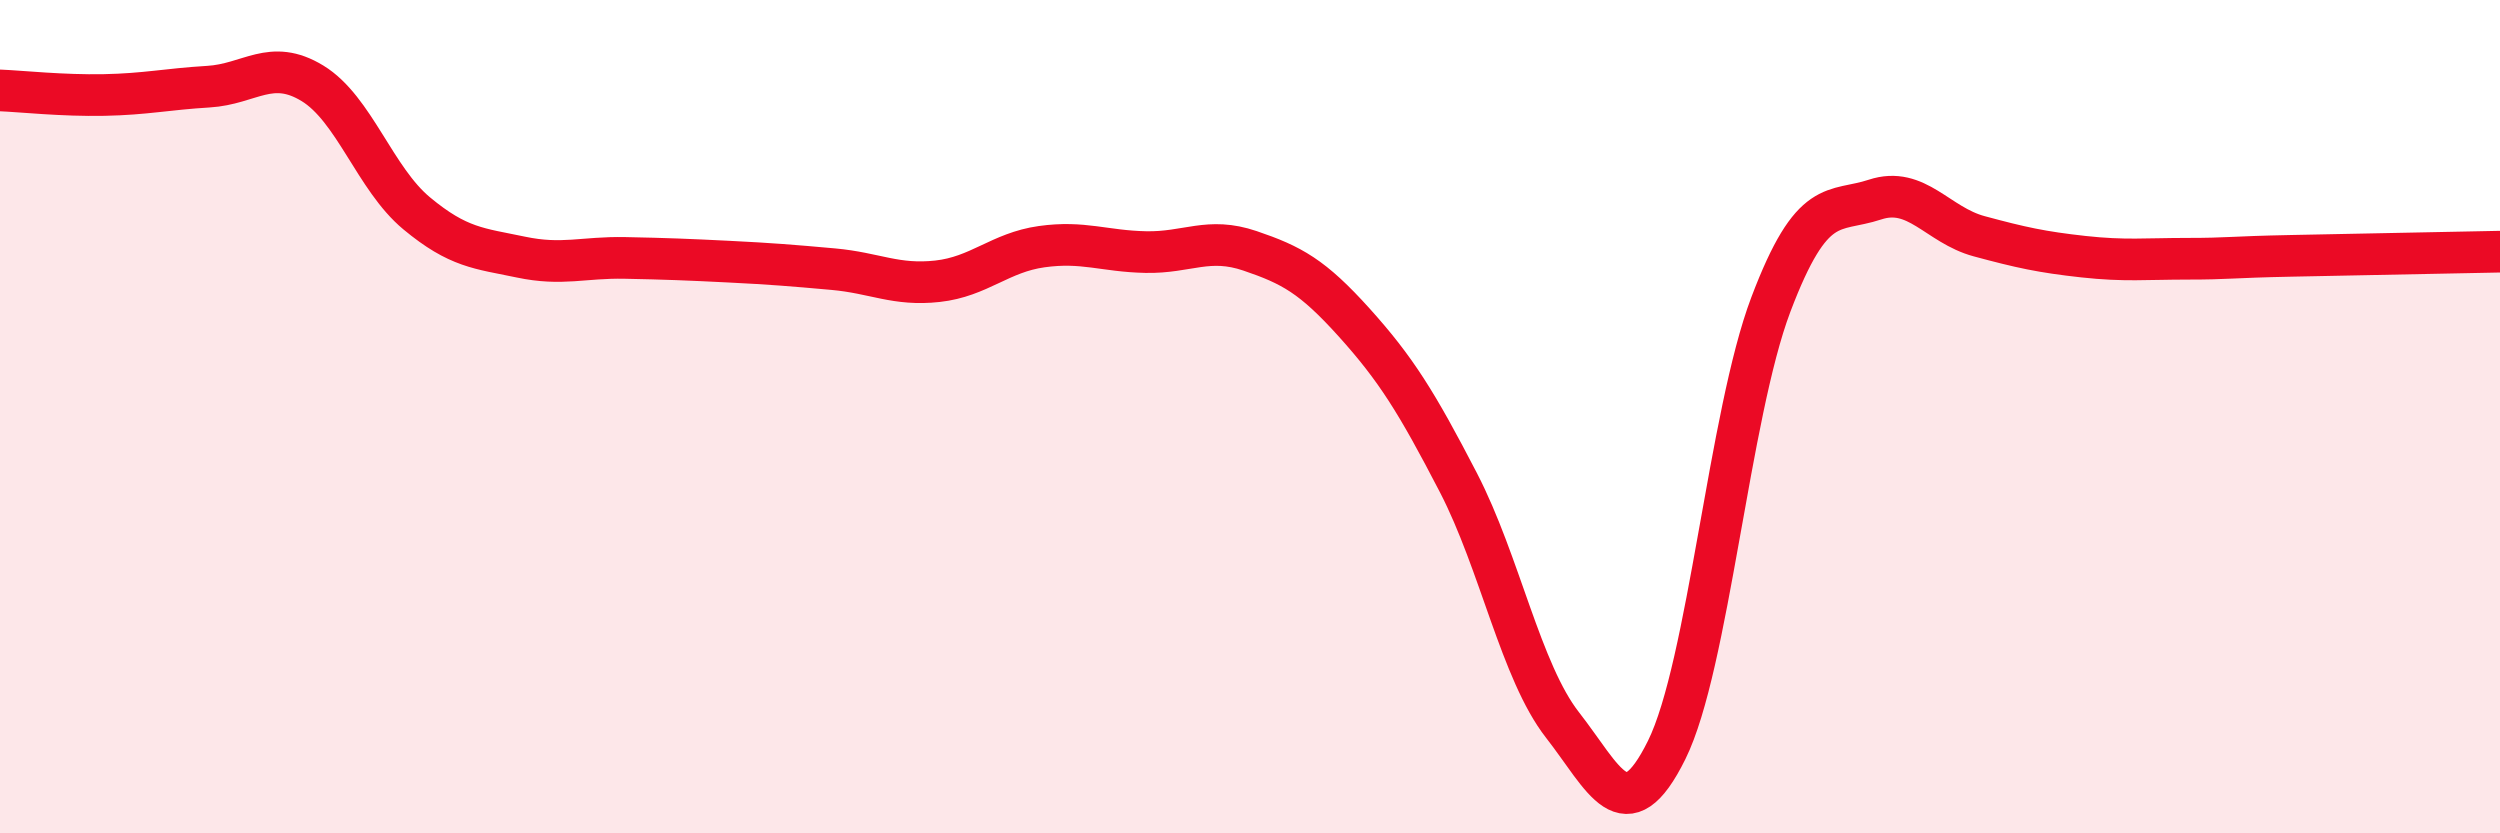 
    <svg width="60" height="20" viewBox="0 0 60 20" xmlns="http://www.w3.org/2000/svg">
      <path
        d="M 0,2.17 C 0.5,2.19 1.5,2.3 2.5,2.28 C 3.5,2.26 4,2.14 5,2.08 C 6,2.02 6.5,1.39 7.5,2 C 8.5,2.61 9,4.29 10,5.12 C 11,5.95 11.5,5.96 12.5,6.17 C 13.5,6.38 14,6.17 15,6.19 C 16,6.21 16.5,6.23 17.5,6.28 C 18.5,6.33 19,6.37 20,6.46 C 21,6.55 21.5,6.86 22.5,6.75 C 23.5,6.64 24,6.06 25,5.92 C 26,5.78 26.5,6.03 27.5,6.05 C 28.5,6.07 29,5.68 30,6.02 C 31,6.36 31.5,6.63 32.5,7.74 C 33.5,8.85 34,9.65 35,11.58 C 36,13.51 36.5,16.12 37.5,17.4 C 38.5,18.68 39,20.02 40,18 C 41,15.98 41.5,9.95 42.5,7.31 C 43.5,4.67 44,5.12 45,4.79 C 46,4.46 46.5,5.4 47.5,5.67 C 48.5,5.94 49,6.05 50,6.16 C 51,6.27 51.5,6.21 52.5,6.21 C 53.5,6.21 53.5,6.17 55,6.14 C 56.5,6.11 59,6.06 60,6.04L60 20L0 20Z"
        fill="#EB0A25"
        opacity="0.1"
        stroke-linecap="round"
        stroke-linejoin="round"
      />
      <path
        d="M 0,2.17 C 0.5,2.19 1.5,2.3 2.5,2.28 C 3.5,2.26 4,2.14 5,2.08 C 6,2.02 6.5,1.39 7.5,2 C 8.5,2.61 9,4.29 10,5.12 C 11,5.95 11.5,5.96 12.5,6.17 C 13.5,6.38 14,6.17 15,6.19 C 16,6.21 16.5,6.23 17.5,6.28 C 18.5,6.33 19,6.37 20,6.46 C 21,6.55 21.5,6.86 22.5,6.75 C 23.5,6.64 24,6.06 25,5.92 C 26,5.78 26.5,6.03 27.5,6.05 C 28.5,6.07 29,5.68 30,6.02 C 31,6.36 31.5,6.63 32.5,7.74 C 33.5,8.85 34,9.65 35,11.58 C 36,13.51 36.5,16.12 37.5,17.4 C 38.5,18.68 39,20.02 40,18 C 41,15.98 41.5,9.95 42.5,7.31 C 43.5,4.67 44,5.12 45,4.79 C 46,4.46 46.5,5.4 47.5,5.67 C 48.5,5.94 49,6.05 50,6.16 C 51,6.27 51.5,6.21 52.5,6.21 C 53.5,6.21 53.5,6.17 55,6.14 C 56.5,6.11 59,6.06 60,6.04"
        stroke="#EB0A25"
        stroke-width="1"
        fill="none"
        stroke-linecap="round"
        stroke-linejoin="round"
      />
    </svg>
  